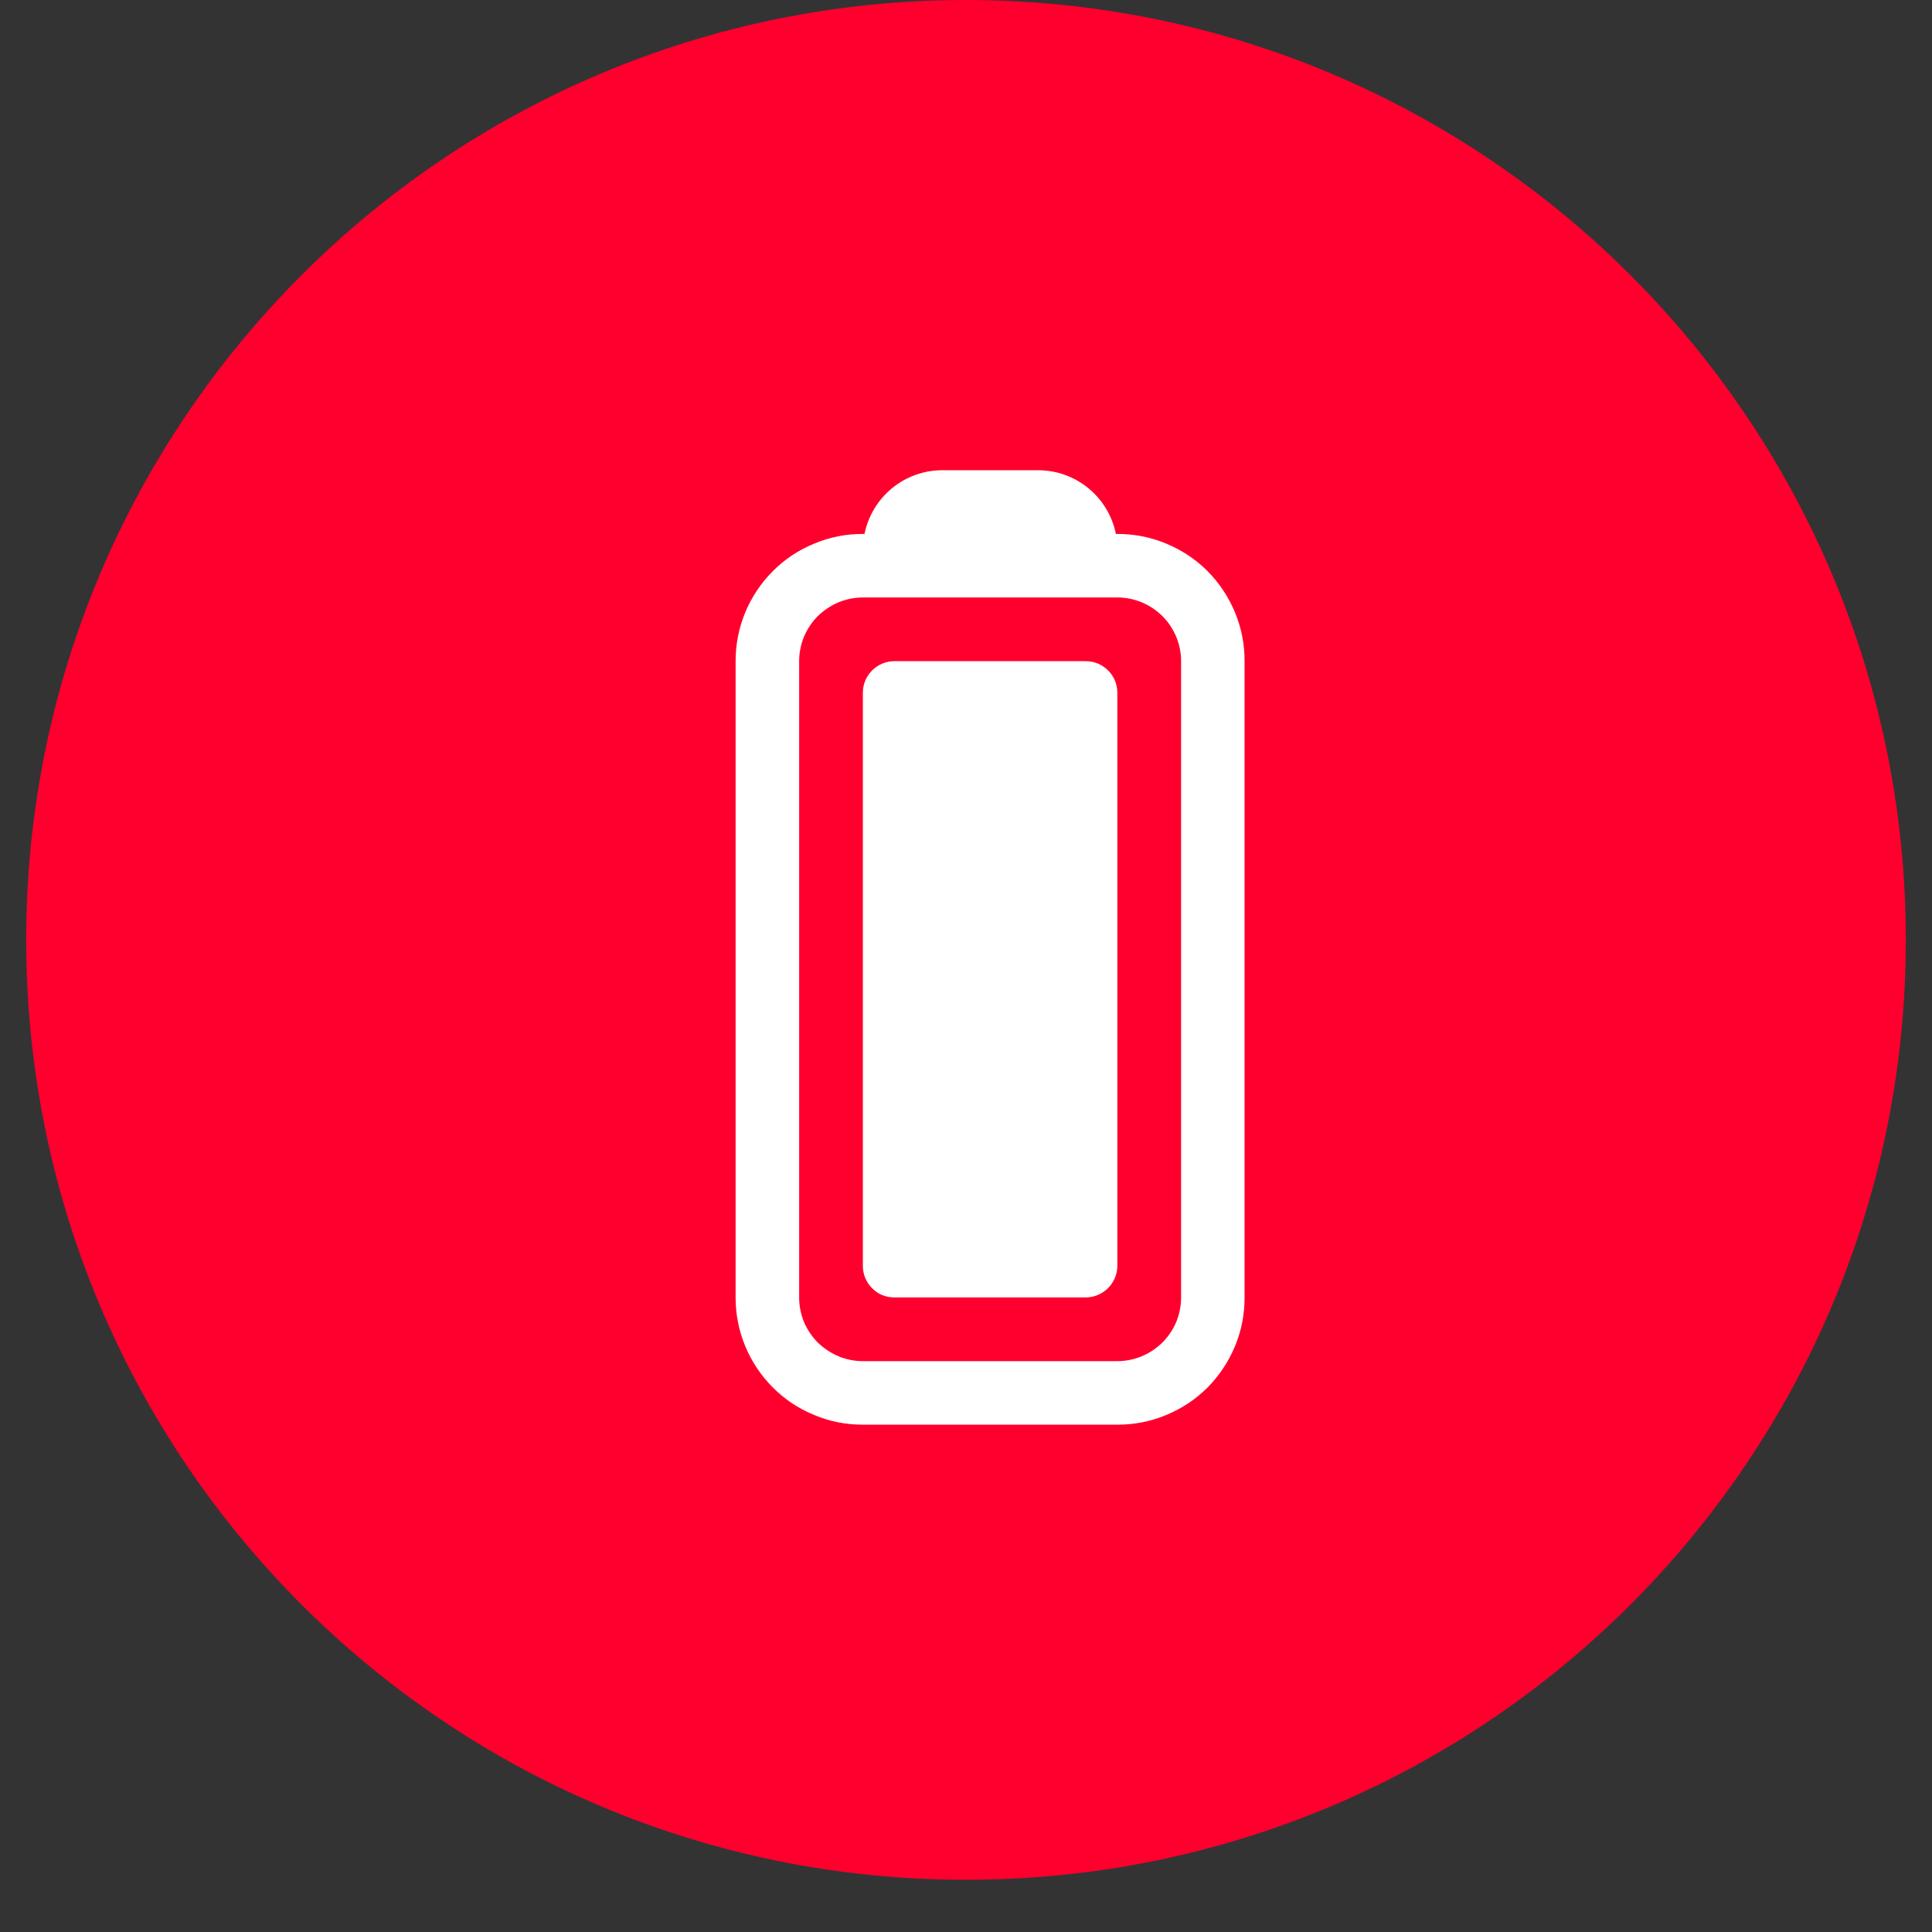 <svg xmlns="http://www.w3.org/2000/svg" xmlns:xlink="http://www.w3.org/1999/xlink" width="48" zoomAndPan="magnify" viewBox="0 0 36 36" height="48" preserveAspectRatio="xMidYMid meet" version="1.2"><rect x="0" y="0" width="36" height="36" fill="#333333" stroke="none"/><defs><clipPath id="ea9c0241a1"><path d="M 0.488 0 L 35.512 0 L 35.512 35.027 L 0.488 35.027 Z M 0.488 0 "/></clipPath><clipPath id="2b84438ef5"><path d="M 18 0 C 8.328 0 0.488 7.84 0.488 17.512 C 0.488 27.188 8.328 35.027 18 35.027 C 27.672 35.027 35.512 27.188 35.512 17.512 C 35.512 7.84 27.672 0 18 0 Z M 18 0 "/></clipPath><clipPath id="8c420d026c"><path d="M 13 8.168 L 24 8.168 L 24 27 L 13 27 Z M 13 8.168 "/></clipPath></defs><g id="fbf0c4d721"><g clip-rule="nonzero" clip-path="url(#ea9c0241a1)"><g clip-rule="nonzero" clip-path="url(#2b84438ef5)"><path style=" stroke:none;fill-rule:nonzero;fill:#ff002e;fill-opacity:1;" d="M 0.488 0 L 35.512 0 L 35.512 35.027 L 0.488 35.027 Z M 0.488 0 "/></g></g><g clip-rule="nonzero" clip-path="url(#8c420d026c)"><path style=" stroke:none;fill-rule:evenodd;fill:#ffffff;fill-opacity:1;" d="M 13.707 24.176 C 13.707 24.492 13.766 24.793 13.887 25.086 C 14.008 25.375 14.18 25.633 14.402 25.855 C 14.625 26.078 14.879 26.246 15.172 26.367 C 15.461 26.488 15.762 26.547 16.078 26.547 L 20.82 26.547 C 21.137 26.547 21.438 26.488 21.73 26.367 C 22.02 26.246 22.277 26.078 22.5 25.855 C 22.719 25.633 22.891 25.375 23.012 25.086 C 23.133 24.793 23.191 24.492 23.191 24.176 L 23.191 12.32 C 23.191 12.004 23.133 11.703 23.012 11.41 C 22.891 11.121 22.719 10.863 22.5 10.641 C 22.277 10.418 22.02 10.25 21.73 10.129 C 21.438 10.008 21.137 9.949 20.82 9.949 L 20.793 9.949 C 20.656 9.27 20.059 8.762 19.34 8.762 L 17.559 8.762 C 16.844 8.762 16.246 9.27 16.109 9.949 L 16.078 9.949 C 15.762 9.949 15.461 10.008 15.172 10.129 C 14.879 10.25 14.625 10.418 14.402 10.641 C 14.18 10.863 14.008 11.121 13.887 11.41 C 13.766 11.703 13.707 12.004 13.707 12.32 Z M 14.891 12.32 C 14.891 12.16 14.922 12.012 14.98 11.867 C 15.043 11.719 15.129 11.59 15.238 11.48 C 15.352 11.371 15.48 11.285 15.625 11.223 C 15.77 11.164 15.922 11.133 16.078 11.133 L 20.82 11.133 C 20.977 11.133 21.129 11.164 21.273 11.223 C 21.422 11.285 21.547 11.371 21.66 11.48 C 21.77 11.59 21.855 11.719 21.918 11.867 C 21.977 12.012 22.008 12.16 22.008 12.32 L 22.008 24.176 C 22.008 24.336 21.977 24.484 21.918 24.633 C 21.855 24.777 21.77 24.906 21.66 25.016 C 21.547 25.125 21.422 25.211 21.273 25.273 C 21.129 25.332 20.977 25.363 20.82 25.363 L 16.078 25.363 C 15.922 25.363 15.77 25.332 15.625 25.273 C 15.48 25.211 15.352 25.125 15.238 25.016 C 15.129 24.906 15.043 24.777 14.98 24.633 C 14.922 24.484 14.891 24.336 14.891 24.176 Z M 16.078 23.586 C 16.078 23.746 16.137 23.887 16.25 24.004 C 16.367 24.121 16.508 24.176 16.672 24.176 L 20.227 24.176 C 20.555 24.176 20.82 23.91 20.82 23.586 L 20.82 12.91 C 20.82 12.75 20.762 12.609 20.648 12.492 C 20.531 12.379 20.391 12.32 20.227 12.32 L 16.672 12.32 C 16.508 12.32 16.367 12.379 16.25 12.492 C 16.137 12.609 16.078 12.75 16.078 12.91 Z M 16.078 23.586 "/></g></g></svg>
